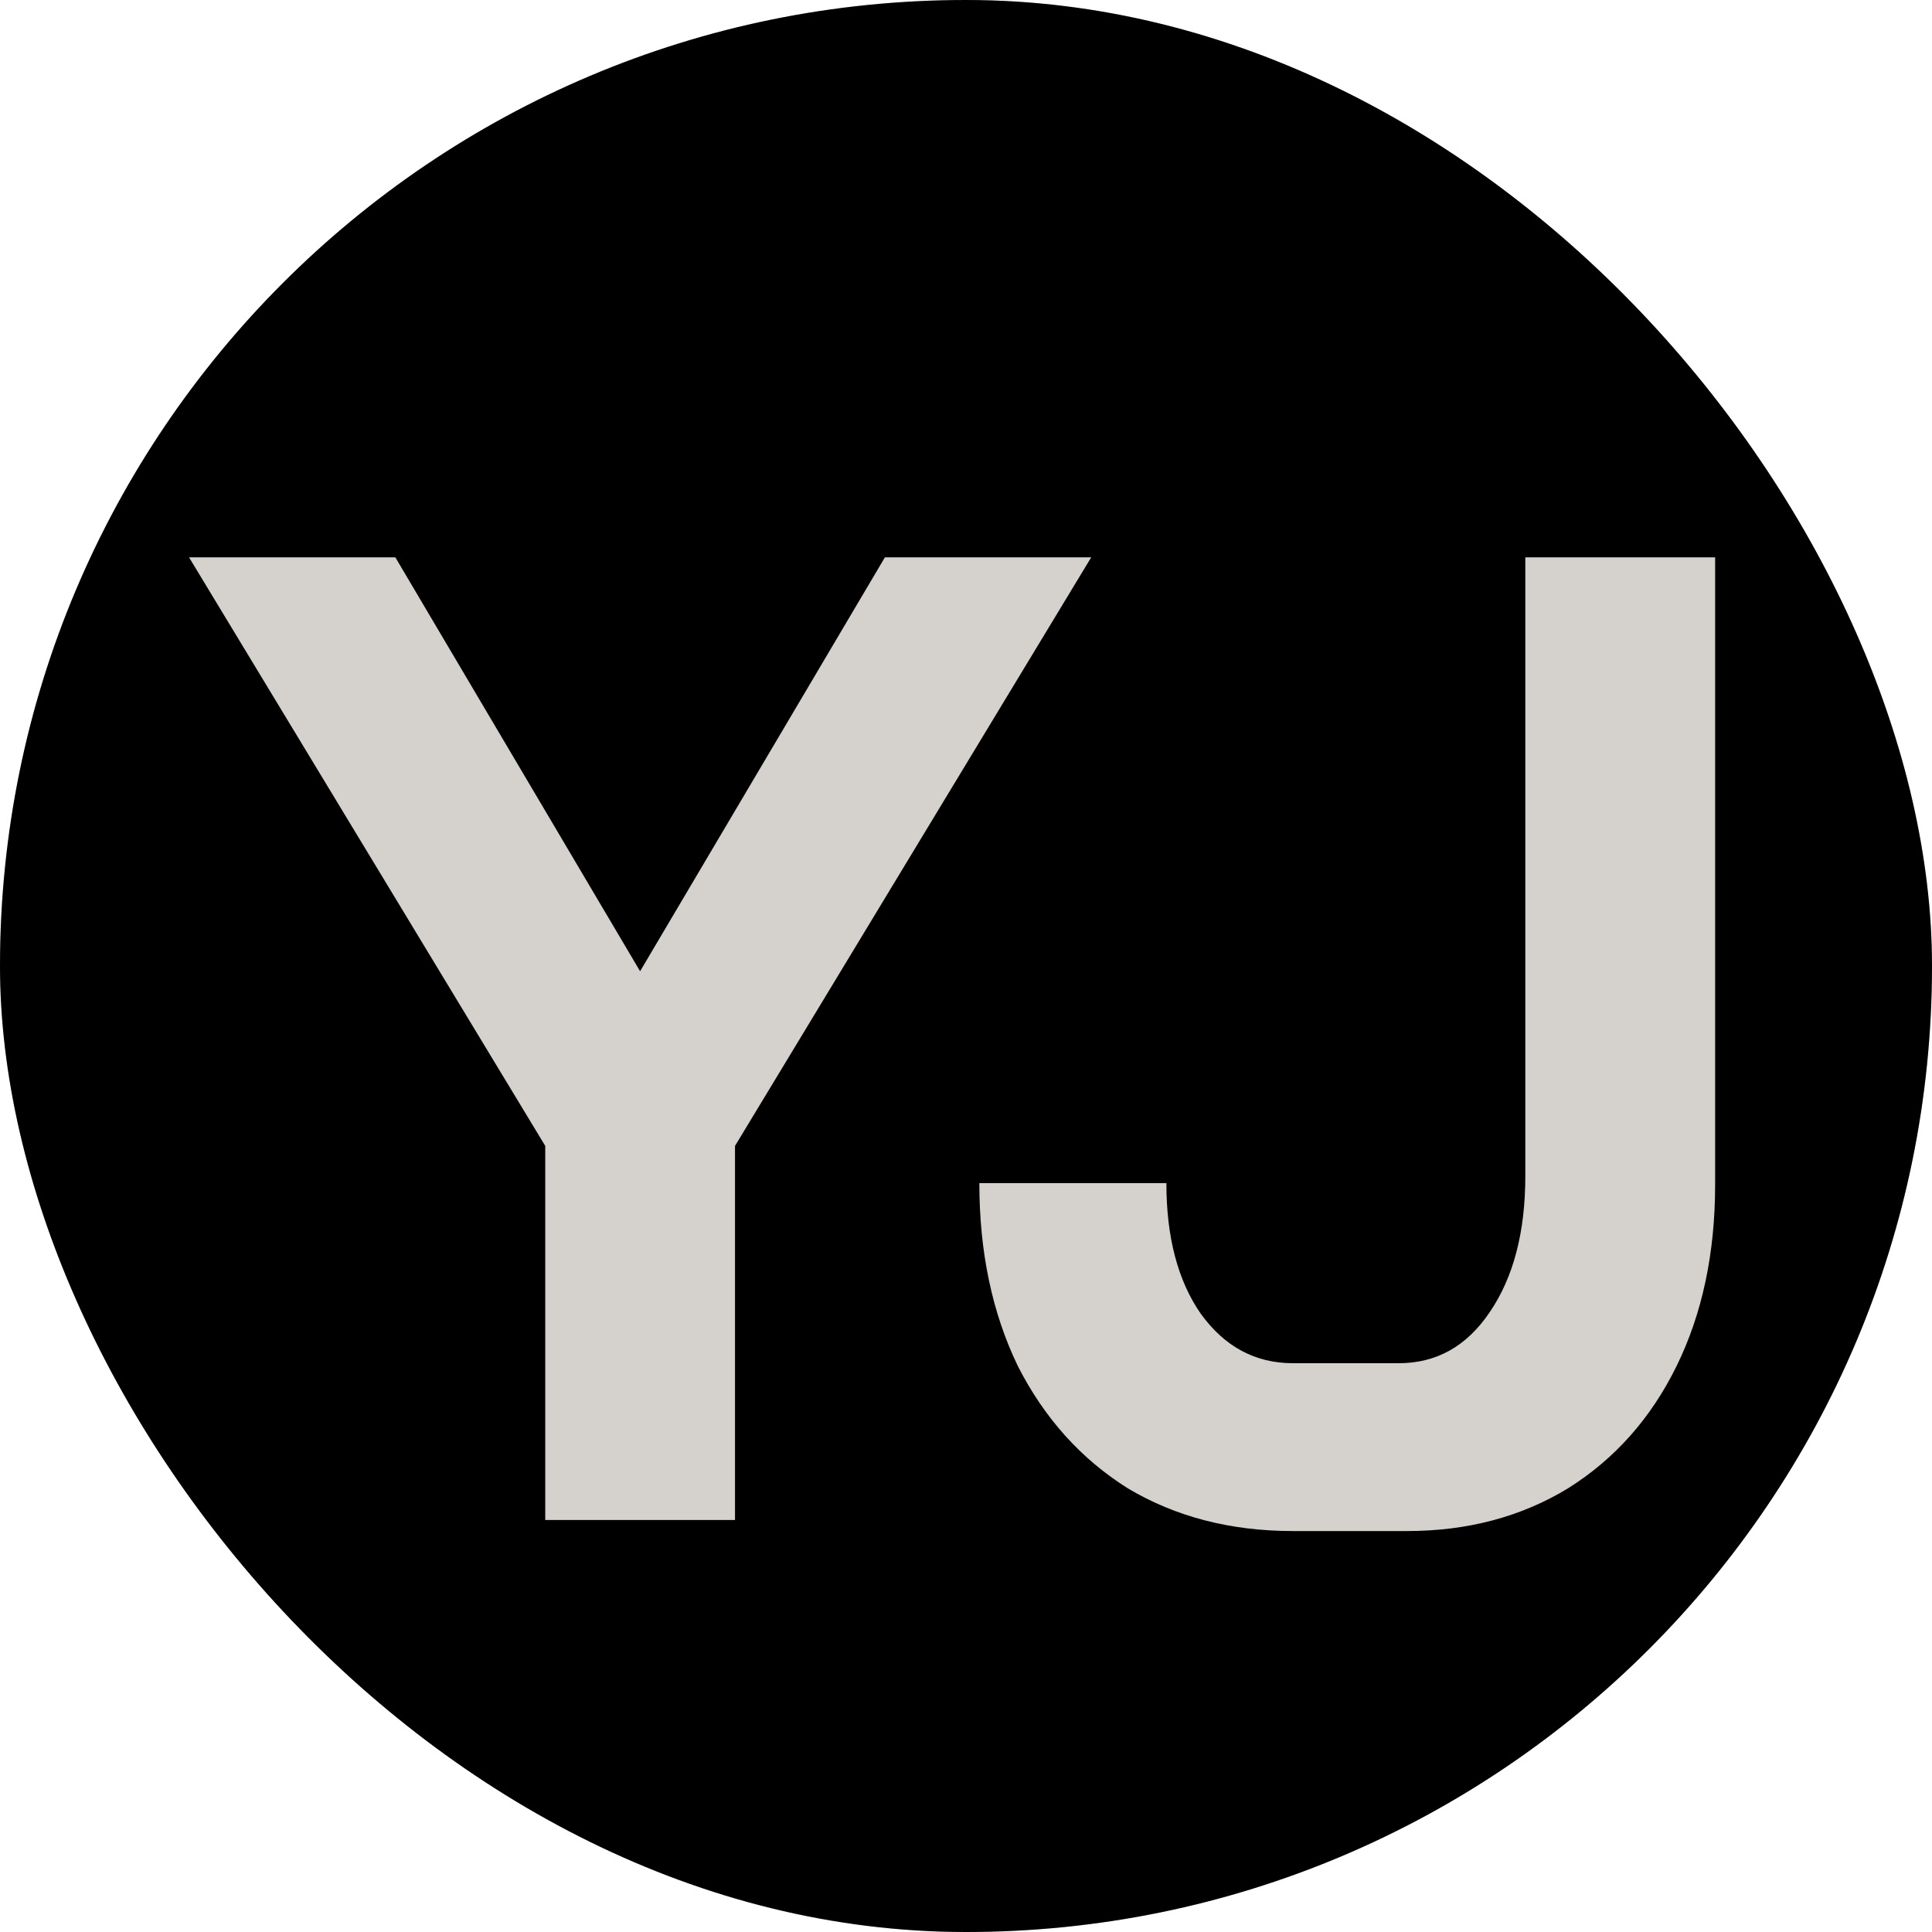 <?xml version="1.0" encoding="UTF-8"?> <svg xmlns="http://www.w3.org/2000/svg" width="32" height="32" viewBox="0 0 32 32" fill="none"><g clip-path="url(#clip0_139_30)"><rect width="32" height="32" rx="16" fill="#D5D2CE"></rect><rect width="32" height="32" fill="black"></rect><path d="M9.031 18.98L3.131 9.231H6.548L10.602 16.087L14.657 9.231H18.074L12.174 18.98V25.176H9.031V18.98ZM21.414 25.359C20.382 25.359 19.471 25.123 18.681 24.652C17.906 24.166 17.299 23.491 16.858 22.625C16.433 21.744 16.221 20.734 16.221 19.596H19.319C19.319 20.491 19.509 21.213 19.888 21.759C20.283 22.306 20.792 22.579 21.414 22.579H23.168C23.791 22.579 24.292 22.299 24.672 21.737C25.067 21.16 25.264 20.408 25.264 19.482V9.231H28.408V19.618C28.408 20.757 28.195 21.759 27.77 22.625C27.345 23.491 26.745 24.166 25.97 24.652C25.196 25.123 24.307 25.359 23.305 25.359H21.414Z" fill="#D5D2CE"></path></g><defs><clipPath id="clip0_139_30"><rect width="32" height="32" rx="16" fill="white"></rect></clipPath></defs></svg> 